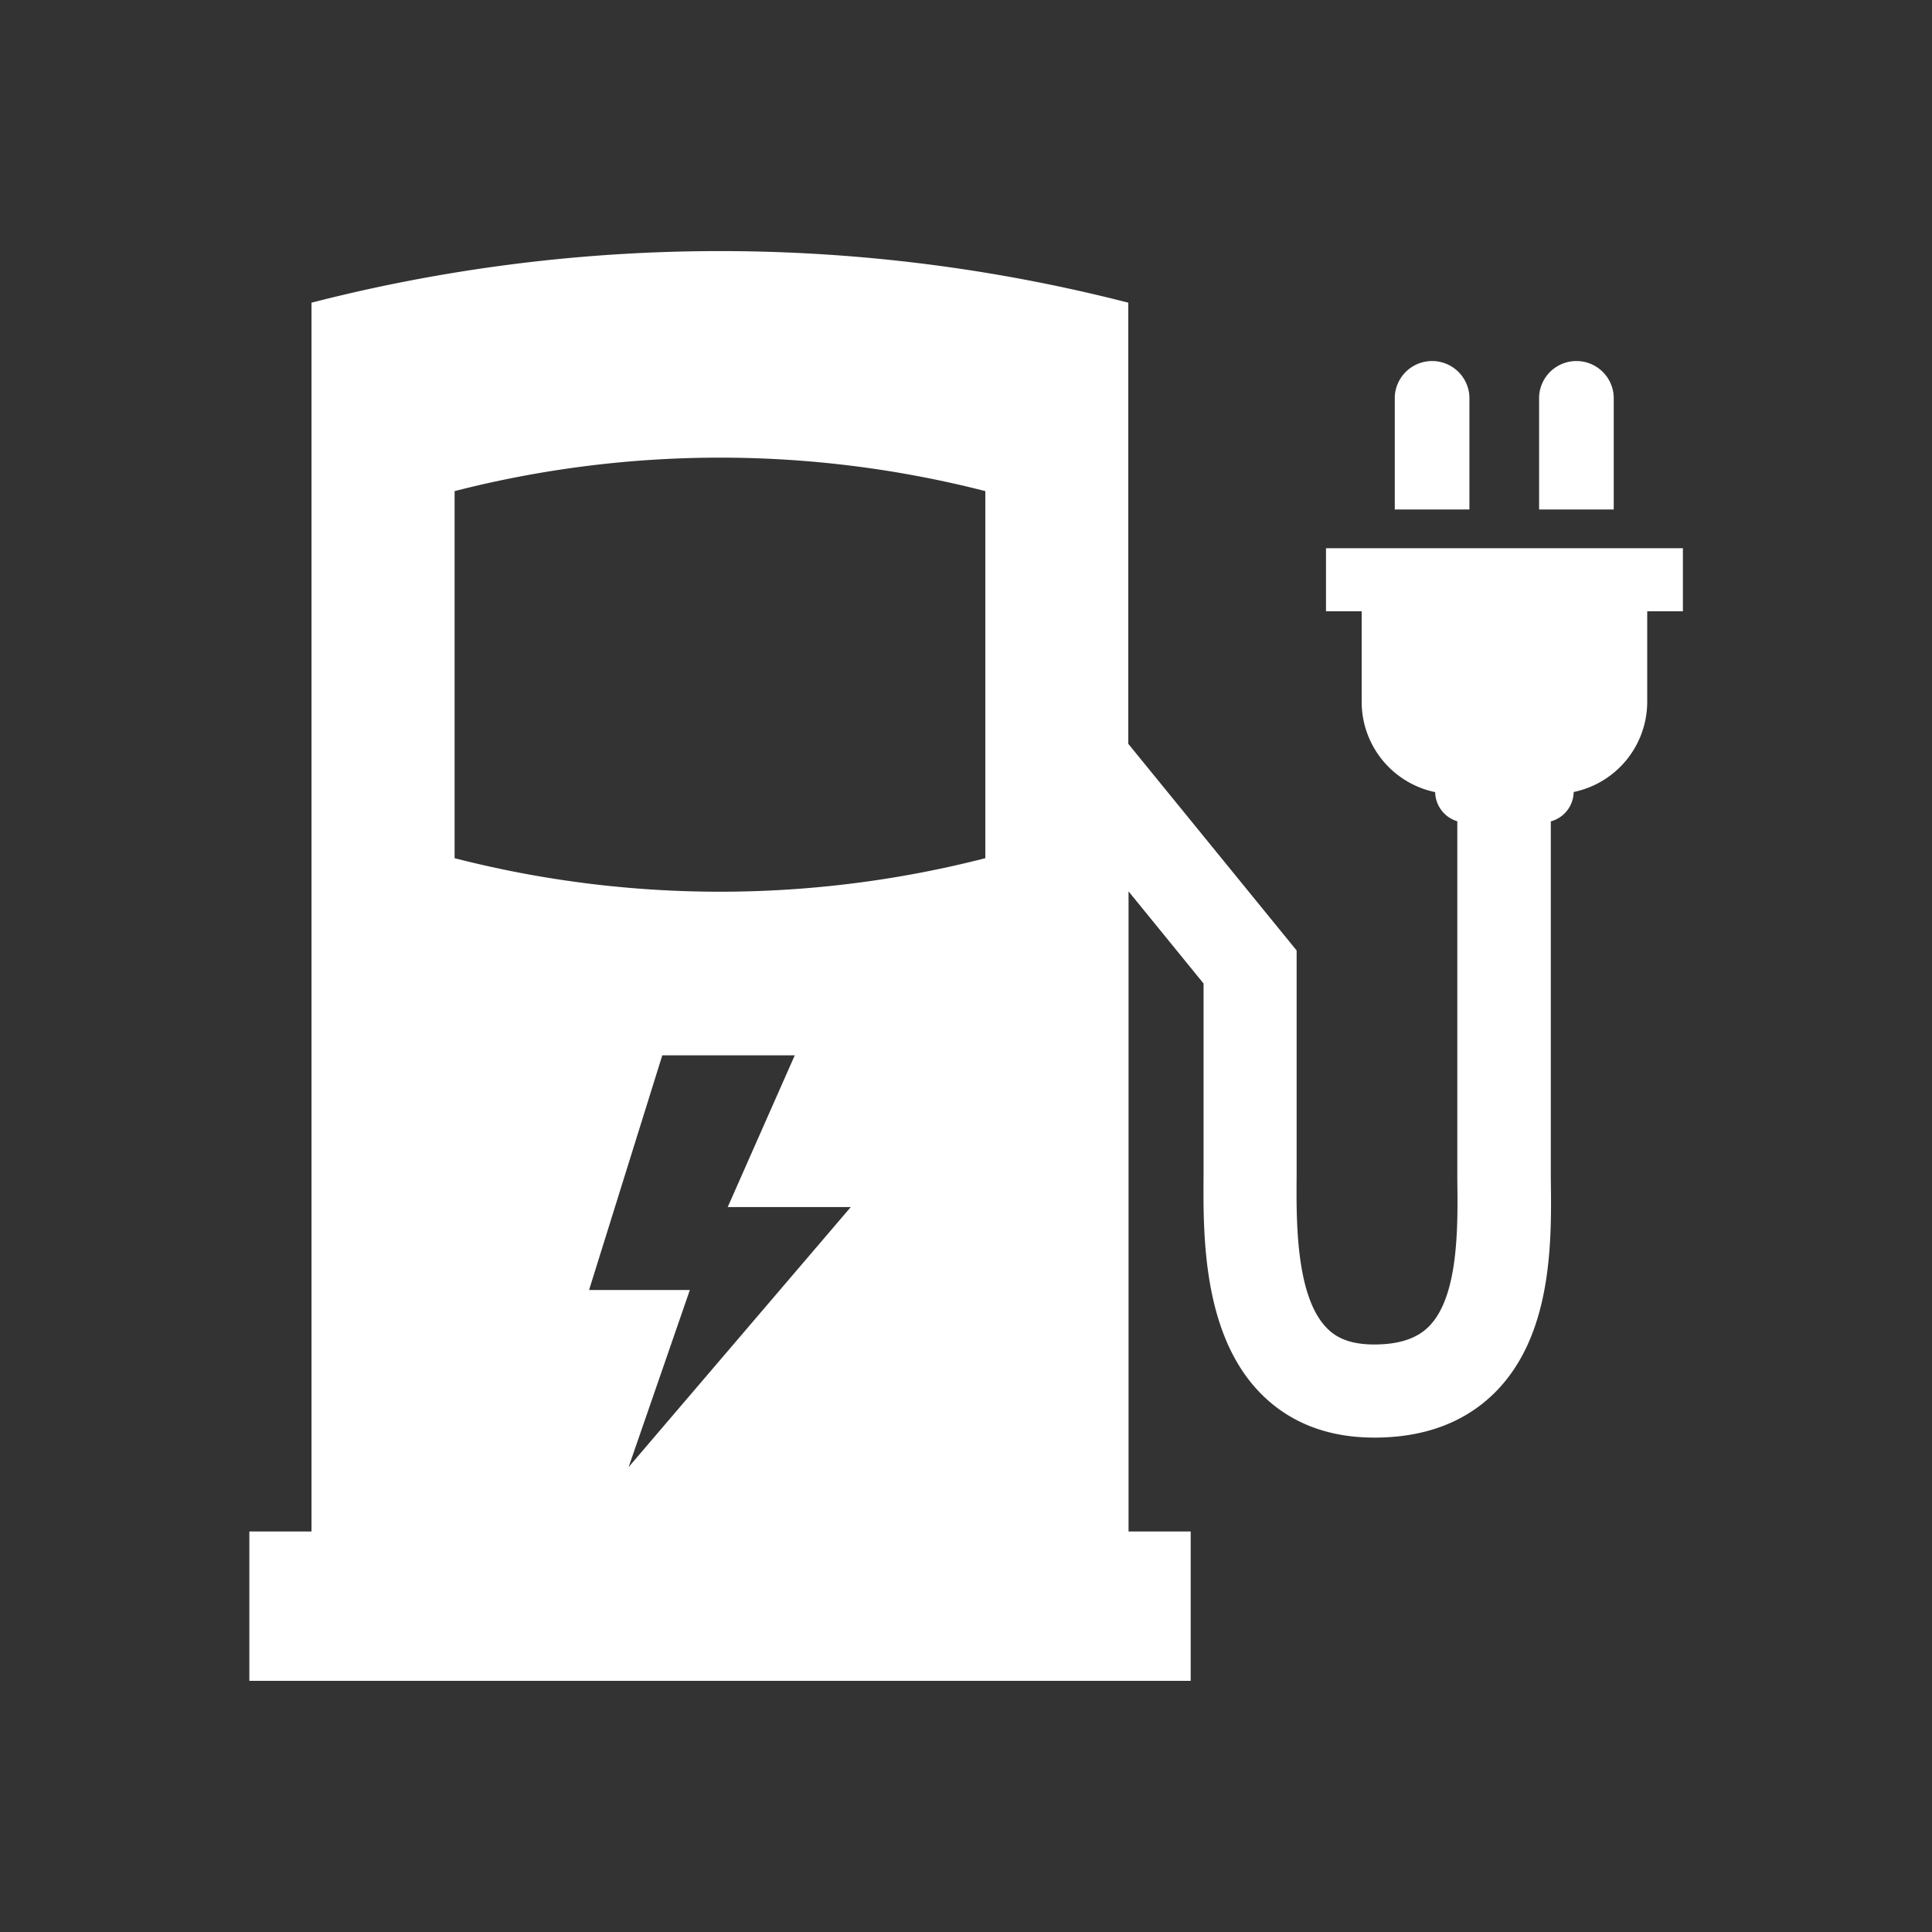 <svg id="Layer_2" data-name="Layer 2" xmlns="http://www.w3.org/2000/svg" viewBox="0 0 300 300"><rect x="0" y="0" width="300" height="300" fill="#333333" stroke="none"/><defs><style>.cls-1{fill:#fff;}</style></defs><title>icon</title><path class="cls-1" d="M205.9,85.13v9.79h5.54V109a14.32,14.32,0,0,0,11.41,14,4.83,4.83,0,0,0,3.44,4.53s0,54.55,0,55.63c.09,7.21.24,18.1-4.39,22.79-1.87,1.9-4.66,2.82-8.53,2.82-4.32,0-6.24-1.44-7.31-2.52-4.87-4.91-4.78-16.7-4.72-23.76v-34.9l-26.14-32.09V47A255,255,0,0,0,48.37,47V237.81H38.72V261H184.89V237.81h-9.65v-99.4l11.65,14.31c0,6.11,0,29.64,0,29.64-.07,9.31-.19,24.88,8.93,34.07,4.48,4.51,10.39,6.8,17.59,6.8,7.84,0,14.18-2.4,18.84-7.12,8.88-9,8.69-23.55,8.56-33.17,0-1,0-55.4,0-55.4a4.8,4.8,0,0,0,3.55-4.56,14.32,14.32,0,0,0,11.42-14V94.92h5.54V85.13ZM97.61,227.81l9.51-27.5H91.47l11.37-36.44h20.57L113,187.43h19.11ZM153,133.26a165.7,165.7,0,0,1-82.41,0v-57a165.93,165.93,0,0,1,82.41,0Zm75.17-71.64a5.8,5.8,0,0,0-11.59,0V79.11h11.59Zm22.41,0a5.8,5.8,0,0,0-11.59,0V79.11h11.59Z"/></svg>